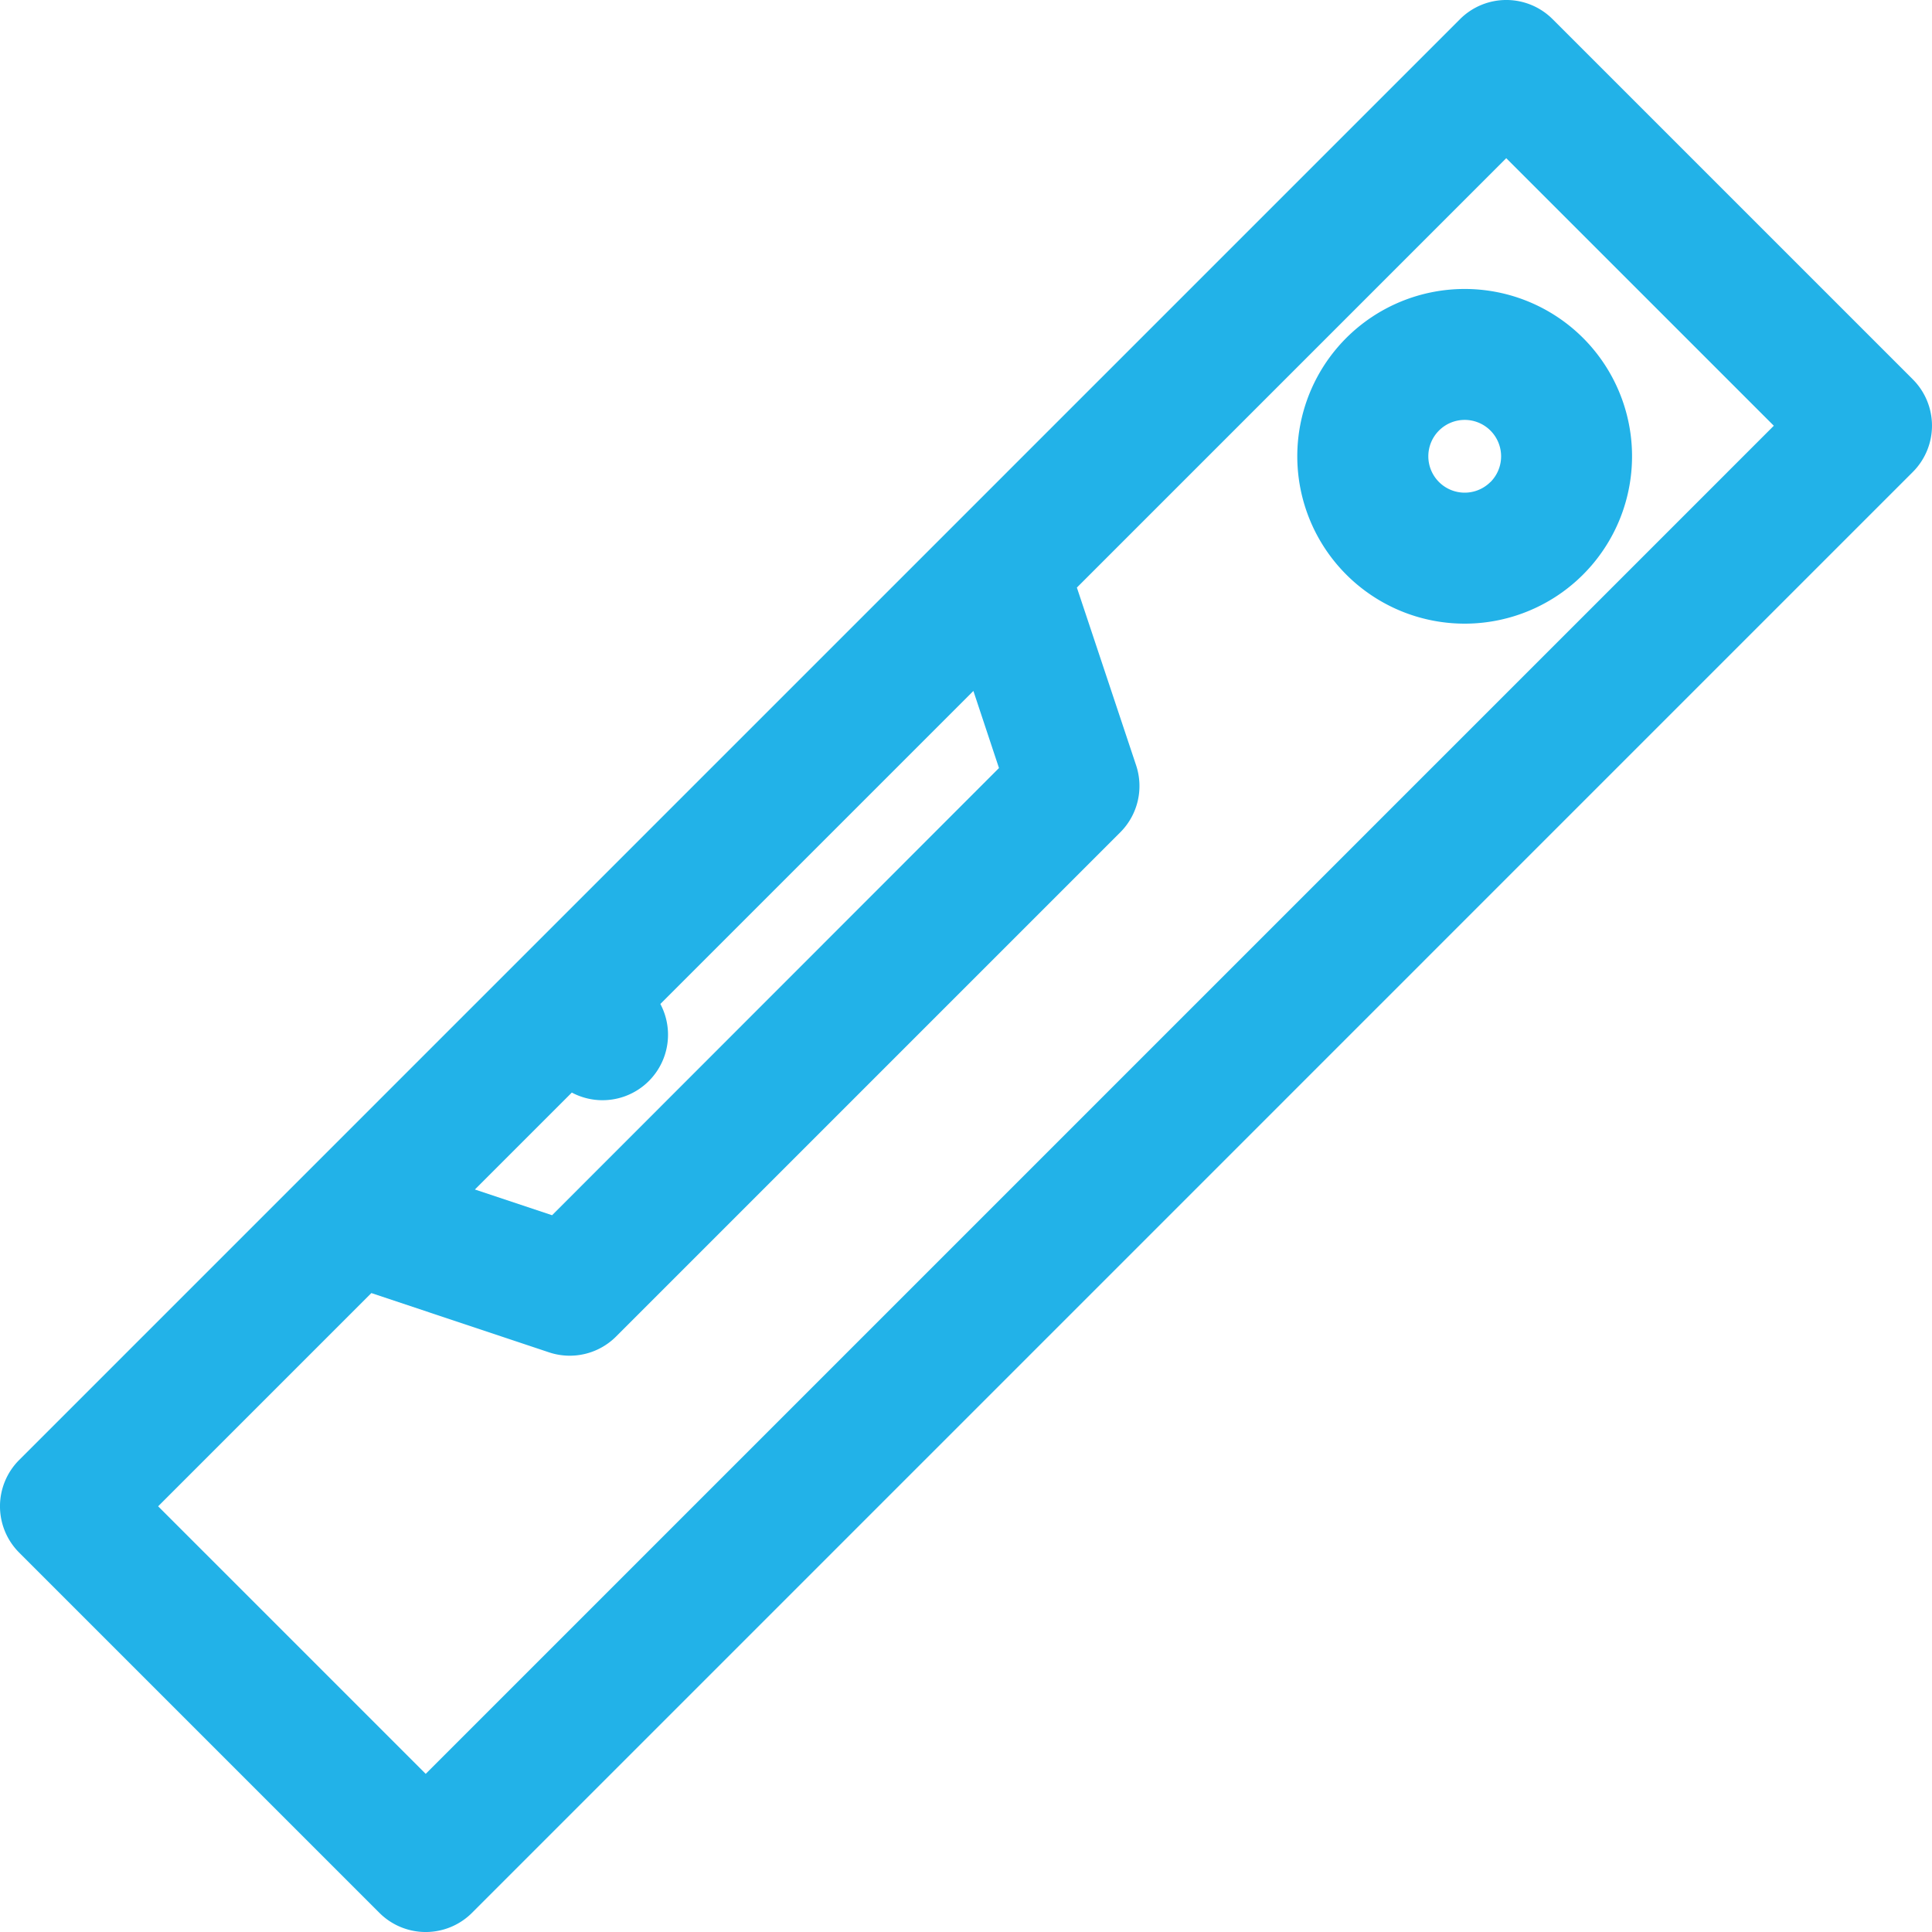 <svg xmlns="http://www.w3.org/2000/svg" width="41" height="41" viewBox="0 0 41 41">
  <g id="spirit-level-svgrepo-com" transform="translate(0 -0.001)">
    <path id="Path_363" data-name="Path 363" d="M40.593,8.052,32.949.408a1.39,1.39,0,0,0-1.966,0L.407,30.984a1.39,1.39,0,0,0,0,1.966l7.644,7.644a1.39,1.39,0,0,0,1.966,0L40.593,10.017A1.39,1.39,0,0,0,40.593,8.052ZM21.2,16.3,11.716,25.79l-1.638-.546,2.057-2.057a1.39,1.39,0,0,0,1.879-1.88l6.643-6.643ZM9.034,37.645,3.356,31.967l4.525-4.525L11.652,28.7a1.39,1.39,0,0,0,1.422-.336l10.7-10.7a1.39,1.39,0,0,0,.336-1.422l-1.257-3.772,9.112-9.112,5.678,5.678Z" transform="translate(0)" fill="#22b2e8"/>
    <path id="Path_364" data-name="Path 364" d="M200.5,45.46a3.552,3.552,0,1,0,5.023,0A3.556,3.556,0,0,0,200.5,45.46Zm3.058,3.058a.772.772,0,1,1,0-1.092A.773.773,0,0,1,203.561,48.517Z" transform="translate(-171.929 -38.288)" fill="#22b2e8"/>
  </g>
</svg>
